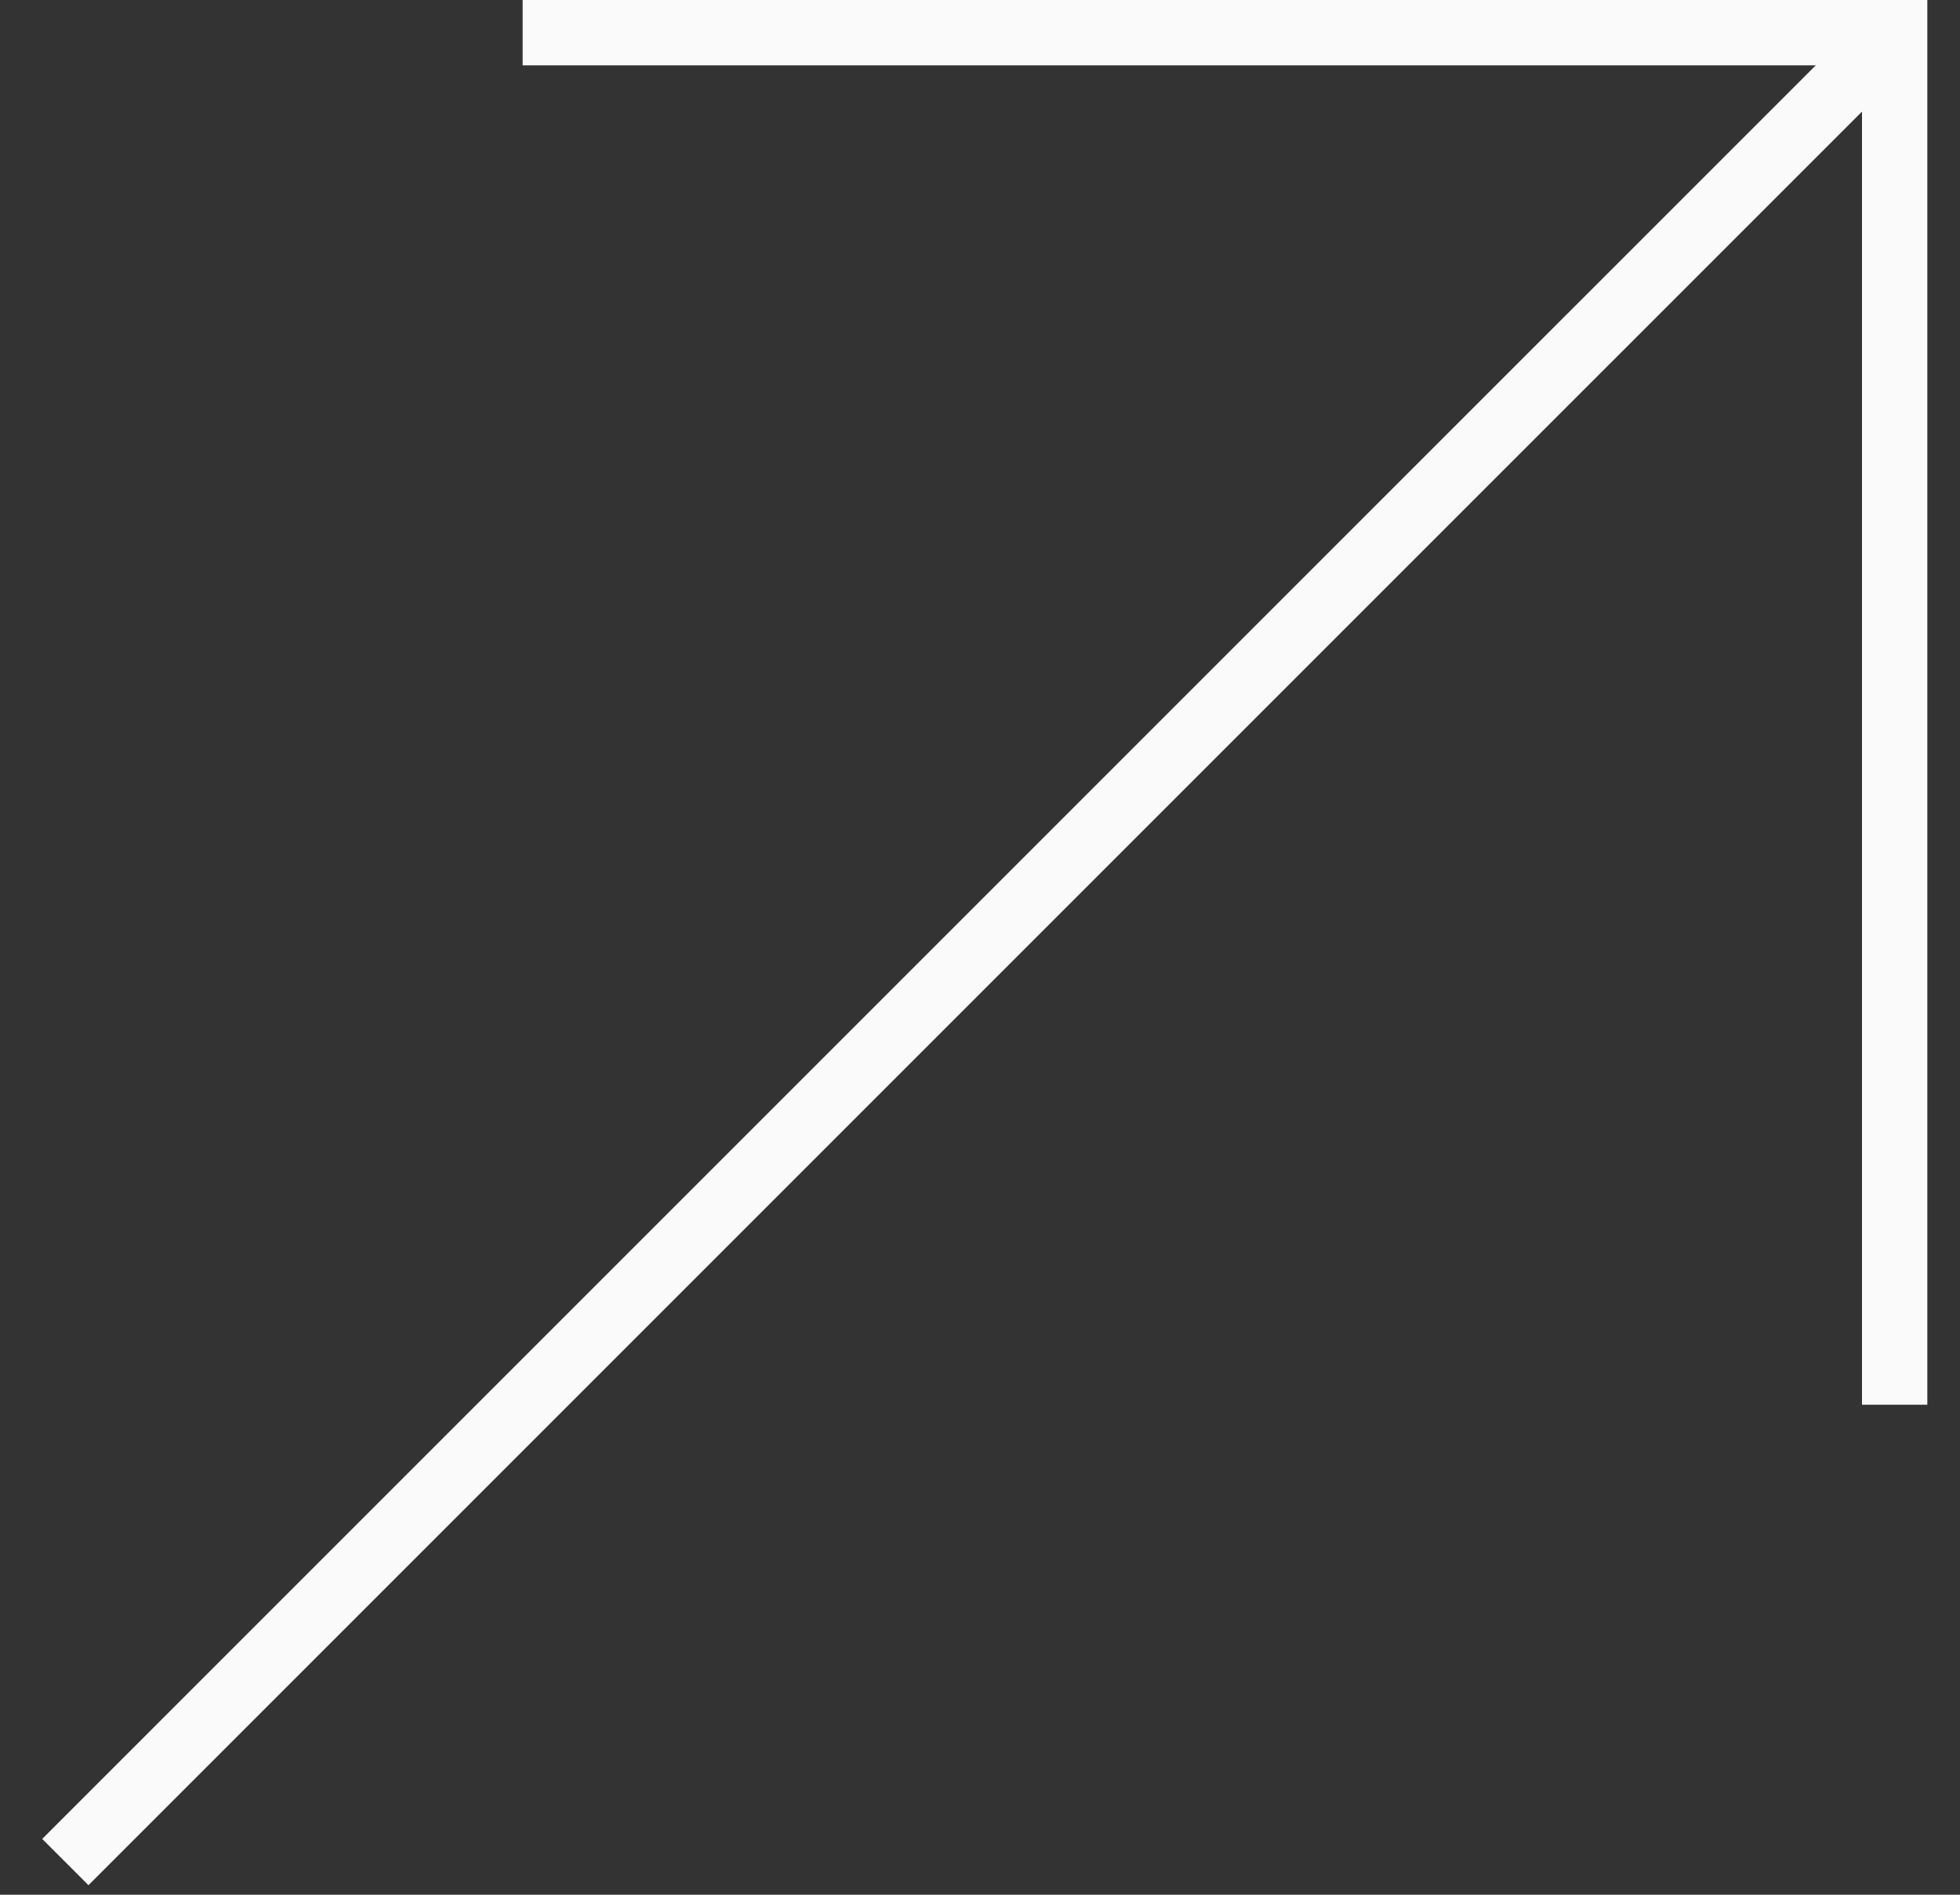 <?xml version="1.0" encoding="UTF-8"?> <svg xmlns="http://www.w3.org/2000/svg" width="30" height="29" viewBox="0 0 30 29" fill="none"><rect x="0" y="0" width="30" height="29" fill="#333333" stroke="none"/> <path d="M1.354 28.854L29.354 0.854L28.646 0.146L0.646 28.146L1.354 28.854Z" fill="#FAFAFA"></path> <path d="M8 0.5H29V21.5" stroke="#FAFAFA"></path> </svg> 